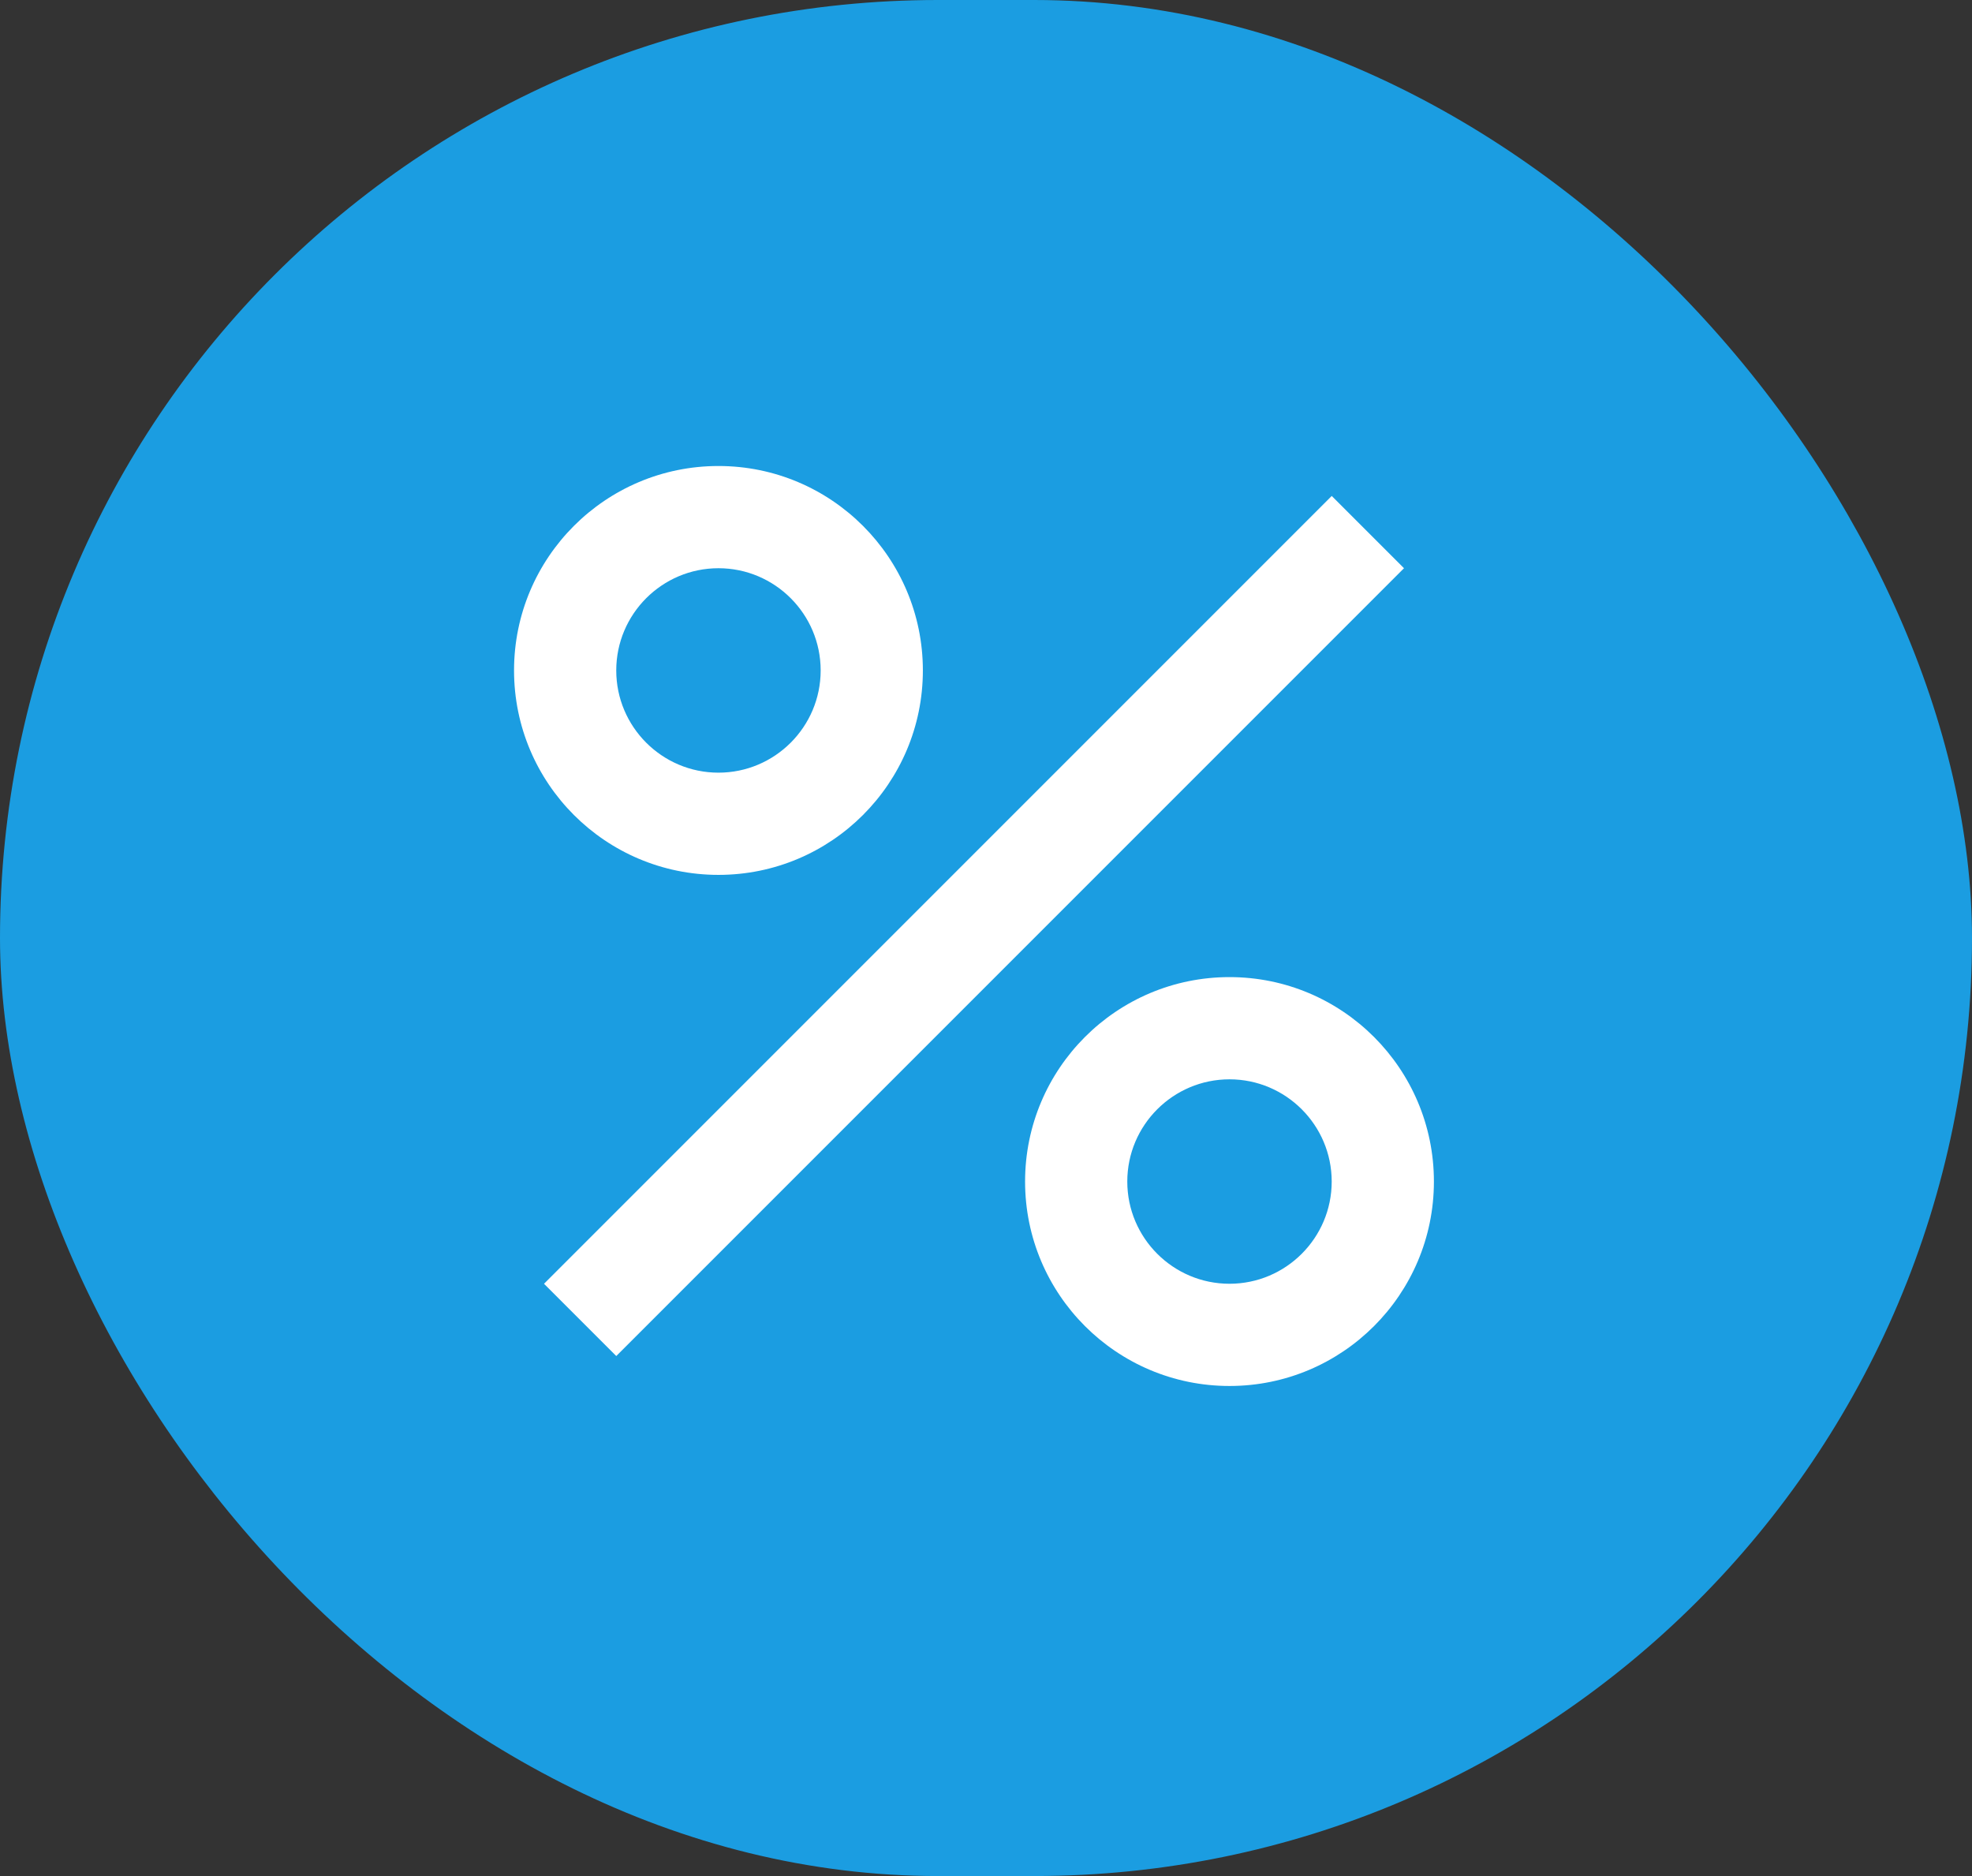 <svg width="82" height="78" viewBox="0 0 82 78" fill="none" xmlns="http://www.w3.org/2000/svg">
<rect x="0" y="0" width="82" height="78" fill="#333333" stroke="none"/>
<rect width="82" height="78" rx="39" fill="#1B9DE1"/>
<g clip-path="url(#clip0_1505_4065)">
<path d="M55.376 20.62L22.621 53.375L25.626 56.38L58.381 23.625L55.376 20.62Z" fill="white"/>
<path d="M29.875 36.375C34.569 36.375 38.375 32.569 38.375 27.875C38.375 23.181 34.569 19.375 29.875 19.375C25.181 19.375 21.375 23.181 21.375 27.875C21.375 32.569 25.181 36.375 29.875 36.375ZM29.875 23.625C32.219 23.625 34.125 25.531 34.125 27.875C34.125 30.219 32.219 32.125 29.875 32.125C27.531 32.125 25.625 30.219 25.625 27.875C25.625 25.531 27.531 23.625 29.875 23.625Z" fill="white"/>
<path d="M51.125 57.625C55.819 57.625 59.625 53.819 59.625 49.125C59.625 44.431 55.819 40.625 51.125 40.625C46.431 40.625 42.625 44.431 42.625 49.125C42.625 53.819 46.431 57.625 51.125 57.625ZM51.125 44.875C53.469 44.875 55.375 46.781 55.375 49.125C55.375 51.469 53.469 53.375 51.125 53.375C48.781 53.375 46.875 51.469 46.875 49.125C46.875 46.781 48.781 44.875 51.125 44.875Z" fill="white"/>
</g>
<defs>
<clipPath id="clip0_1505_4065">
<rect width="51" height="51" fill="white" transform="translate(15 13)"/>
</clipPath>
</defs>
</svg>
